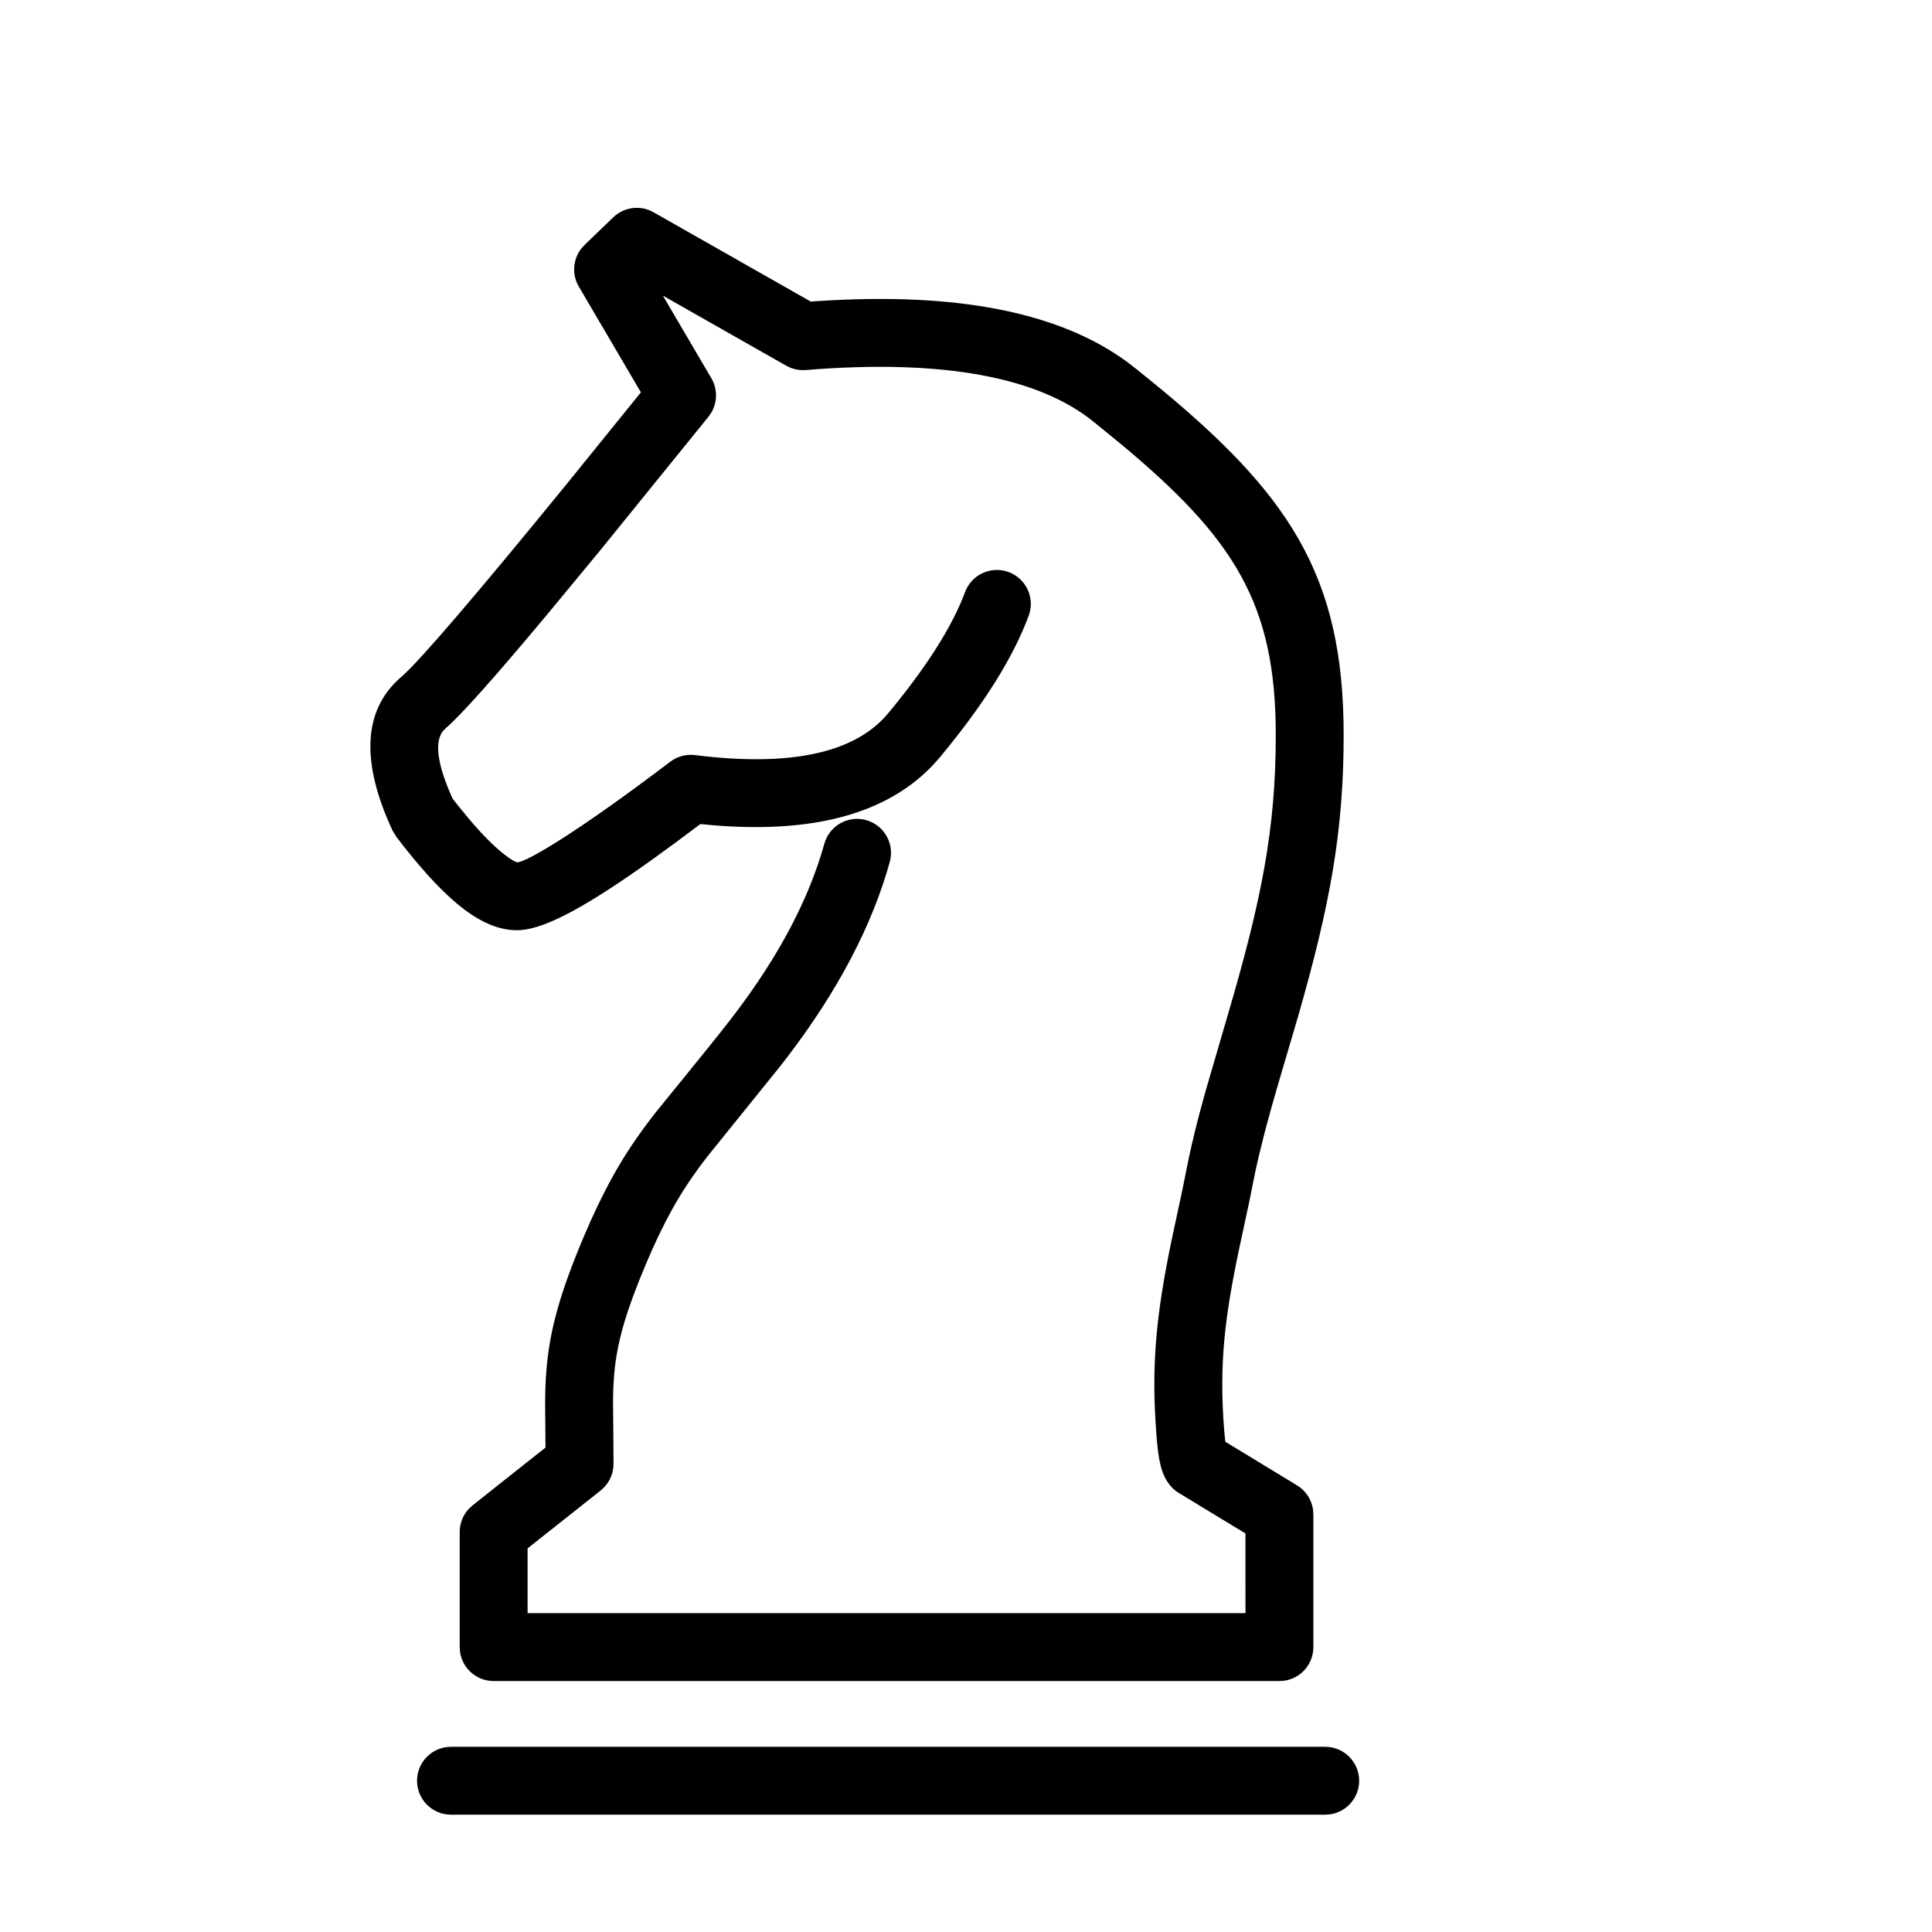 <?xml version="1.0" encoding="UTF-8"?>
<!-- Uploaded to: SVG Repo, www.svgrepo.com, Generator: SVG Repo Mixer Tools -->
<svg fill="#000000" width="800px" height="800px" version="1.1" viewBox="144 144 512 512" xmlns="http://www.w3.org/2000/svg">
 <path d="m495.19 606.92c4.969 0 9 4.027 9 8.996 0 4.555-3.387 8.316-7.777 8.914l-1.223 0.082h-231.67c-4.969 0-9-4.027-9-8.996 0-4.555 3.387-8.32 7.777-8.914l1.223-0.082zm-220.37-17.426c-4.555 0-8.32-3.387-8.914-7.777l-0.082-1.219v-30.512c0-2.289 0.871-4.473 2.406-6.125l1.004-0.926 19.332-15.32-0.105-11.512 0.055-3.867c0.047-1.734 0.137-3.258 0.273-4.988 0.832-10.539 3.566-20.5 9.91-35.5 2.543-6.019 5.023-11.172 7.598-15.812 2.598-4.695 5.273-8.844 8.434-13.152l2.469-3.273c1.488-1.926 14.254-17.41 20.285-25.188l0.992-1.289c11.965-15.703 19.934-30.855 23.98-45.434 1.332-4.785 6.289-7.59 11.078-6.262 4.785 1.332 7.59 6.289 6.262 11.078-4.707 16.934-13.734 34.098-27.008 51.52l-2.074 2.68-19.285 23.902c-3.754 4.856-6.617 9.125-9.398 14.141-2.246 4.055-4.453 8.641-6.762 14.098-5.172 12.234-7.484 20.102-8.344 27.805l-0.199 2.102-0.184 3.016c-0.047 1.023-0.07 2.109-0.082 3.398l0.109 13.953 0.012 2.918c0 2.289-0.875 4.473-2.41 6.125l-1 0.926-19.359 15.332v17.164h190.25l-0.008-21.121-17.68-10.738c-0.629-0.383-1.207-0.84-1.727-1.363l-0.723-0.828c-2.238-2.898-2.93-6.445-3.445-12.996-1.434-18.227-0.164-31.582 3.922-51.41l3.027-14.137 0.828-4.121c0.895-4.648 1.988-9.426 3.32-14.574l1.664-6.203 5.84-20.039c9.293-31.465 13.008-50.371 13.008-75.164 0-34.711-10.832-52.086-41.477-77.488l-6.809-5.547c-14.609-11.848-39.992-16.664-76.262-13.703-1.352 0.109-2.703-0.086-3.957-0.566l-1.219-0.578-32.695-18.574 12.84 21.879c1.652 2.816 1.633 6.277 0.035 9.047l-0.781 1.141-28.484 35.16-14.582 17.645c-13.801 16.512-22.609 26.375-26.668 29.852-2.672 2.289-2.848 7.566 1.34 17.281l0.57 1.281 1.246 1.598c3.668 4.629 6.945 8.273 9.781 10.91l1.383 1.234c2.664 2.277 4.394 3.148 4.668 3.148 2.734 0 17.887-9.375 40.582-26.648 1.875-1.426 4.231-2.062 6.566-1.77 25.875 3.246 42.641-0.781 51.18-11.051 10.27-12.355 17.055-23.121 20.398-32.141 1.727-4.66 6.902-7.039 11.562-5.312 4.66 1.727 7.035 6.906 5.309 11.562-4.144 11.188-11.969 23.602-23.434 37.395-12.145 14.609-32.336 20.395-59.898 18.164l-3.691-0.34-6.301 4.719-5.965 4.344c-17.195 12.34-28.246 18.469-35.27 19.031l-1.039 0.043c-9.09 0-18.289-7.406-29.801-21.941l-2.184-2.812-1.012-1.668c-8.176-17.562-8.176-31.719 2.301-40.695 4.691-4.012 19.664-21.457 44.219-51.578l19.301-23.852-16.449-28.02c-1.875-3.188-1.586-7.148 0.605-10.016l0.91-1.02 7.606-7.324c2.551-2.457 6.269-3.16 9.5-1.906l1.184 0.566 41.664 23.668 2.016-0.141c36.418-2.379 63.762 2.836 81.941 16.219l2.316 1.793 3.691 2.988c36.828 29.91 51.254 51.559 51.254 94.023 0 25.32-3.547 44.859-12.082 74.566l-5.512 18.73c-1.117 3.848-2.051 7.172-2.883 10.297l-0.605 2.312c-0.93 3.602-1.734 6.984-2.422 10.246l-1.527 7.598-1.984 9.211c-4.598 21.164-6.035 33.637-4.648 51.277l0.309 3.043 19.004 11.551c2.301 1.398 3.836 3.738 4.227 6.359l0.098 1.328v35.18c0 4.555-3.383 8.316-7.777 8.914l-1.219 0.082z"/>
</svg>